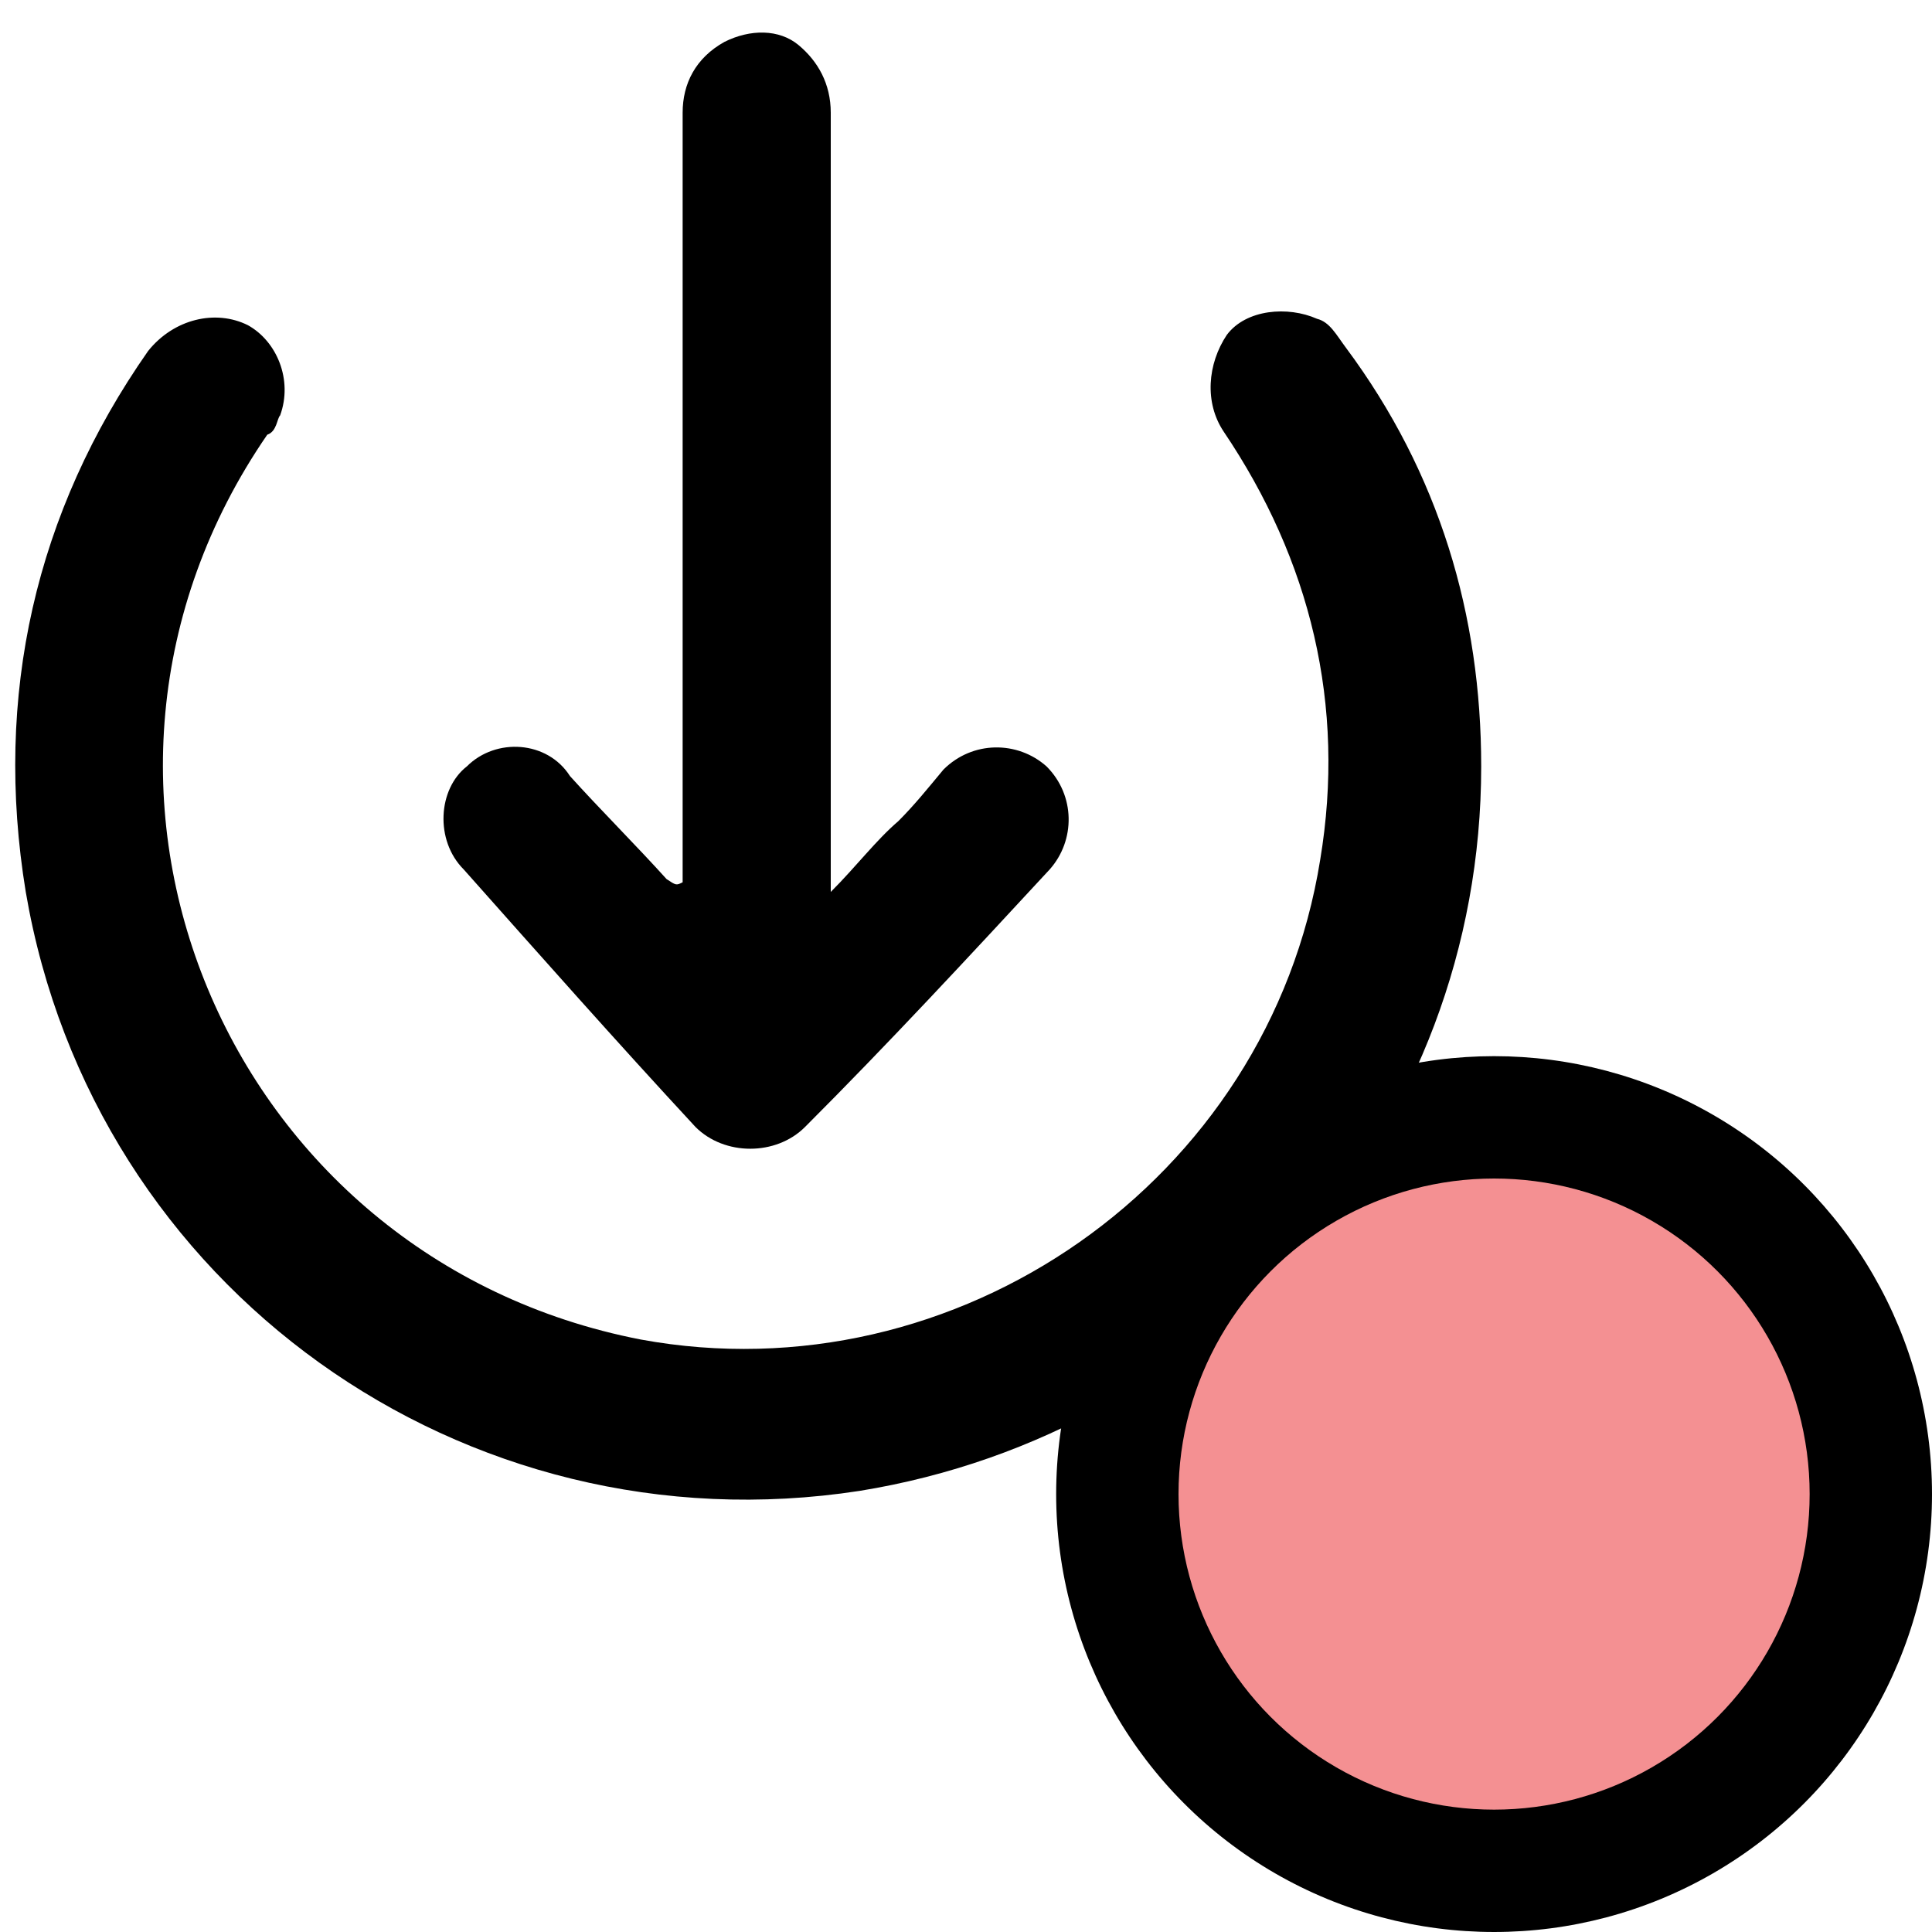 <?xml version="1.0" encoding="utf-8"?>
<!-- Generator: Adobe Illustrator 19.1.0, SVG Export Plug-In . SVG Version: 6.00 Build 0)  -->
<svg version="1.1" id="Layer_1" xmlns="http://www.w3.org/2000/svg" xmlns:xlink="http://www.w3.org/1999/xlink" x="0px" y="0px"
	 width="60px" height="60px" viewBox="-282.5 391.4 60 60" style="enable-background:new -282.5 391.4 60 60;" xml:space="preserve"
	>
<style type="text/css">
	.st0{fill:#F49092;}
</style>
<g>
	<path d="M-236.5,415.2c0,11.3-8.2,20.7-19.3,22.5c-12.3,1.9-23.8-6.3-25.9-18.6c-1-6.1,0.3-11.8,3.8-16.8c0.8-1,2.1-1.3,3.1-0.8
		c0.9,0.5,1.4,1.7,1,2.8c-0.1,0.1-0.1,0.5-0.4,0.6c-7.5,10.9-1.3,25.6,11.6,28.1c9.8,1.8,19.5-4.9,21.1-14.9c0.8-4.8-0.3-9.3-3-13.3
		c-0.6-0.9-0.5-2.1,0.1-3c0.6-0.8,1.9-0.9,2.8-0.5c0.4,0.1,0.6,0.5,0.9,0.9C-237.8,406.1-236.5,410.5-236.5,415.2z"/>
	<path d="M-261.3,418.8c0-0.1,0-0.4,0-0.6c0-7.8,0-15.5,0-23.3c0-0.9,0.4-1.7,1.3-2.2c0.8-0.4,1.7-0.4,2.3,0.1c0.6,0.5,1,1.2,1,2.1
		c0,1.7,0,3.5,0,5.2c0,6.1,0,12.2,0,18.2c0,0.1,0,0.5,0,0.8c0.8-0.8,1.4-1.6,2.1-2.2c0.5-0.5,0.9-1,1.4-1.6c0.9-0.9,2.3-0.9,3.2-0.1
		c0.9,0.9,0.9,2.3,0.1,3.2c-2.5,2.7-5,5.4-7.6,8c-0.9,0.9-2.5,0.9-3.4,0c-2.5-2.7-4.8-5.3-7.2-8c-0.9-0.9-0.8-2.5,0.1-3.2
		c0.9-0.9,2.5-0.8,3.2,0.3c0.9,1,2.1,2.2,3,3.2C-261.5,418.9-261.5,418.9-261.3,418.8z"/>
	<g>
		<circle cx="-236.1" cy="437.8" r="13.6"/>
		<circle class="st0" cx="-236.1" cy="437.8" r="9.8"/>
	</g>
</g>
</svg>
